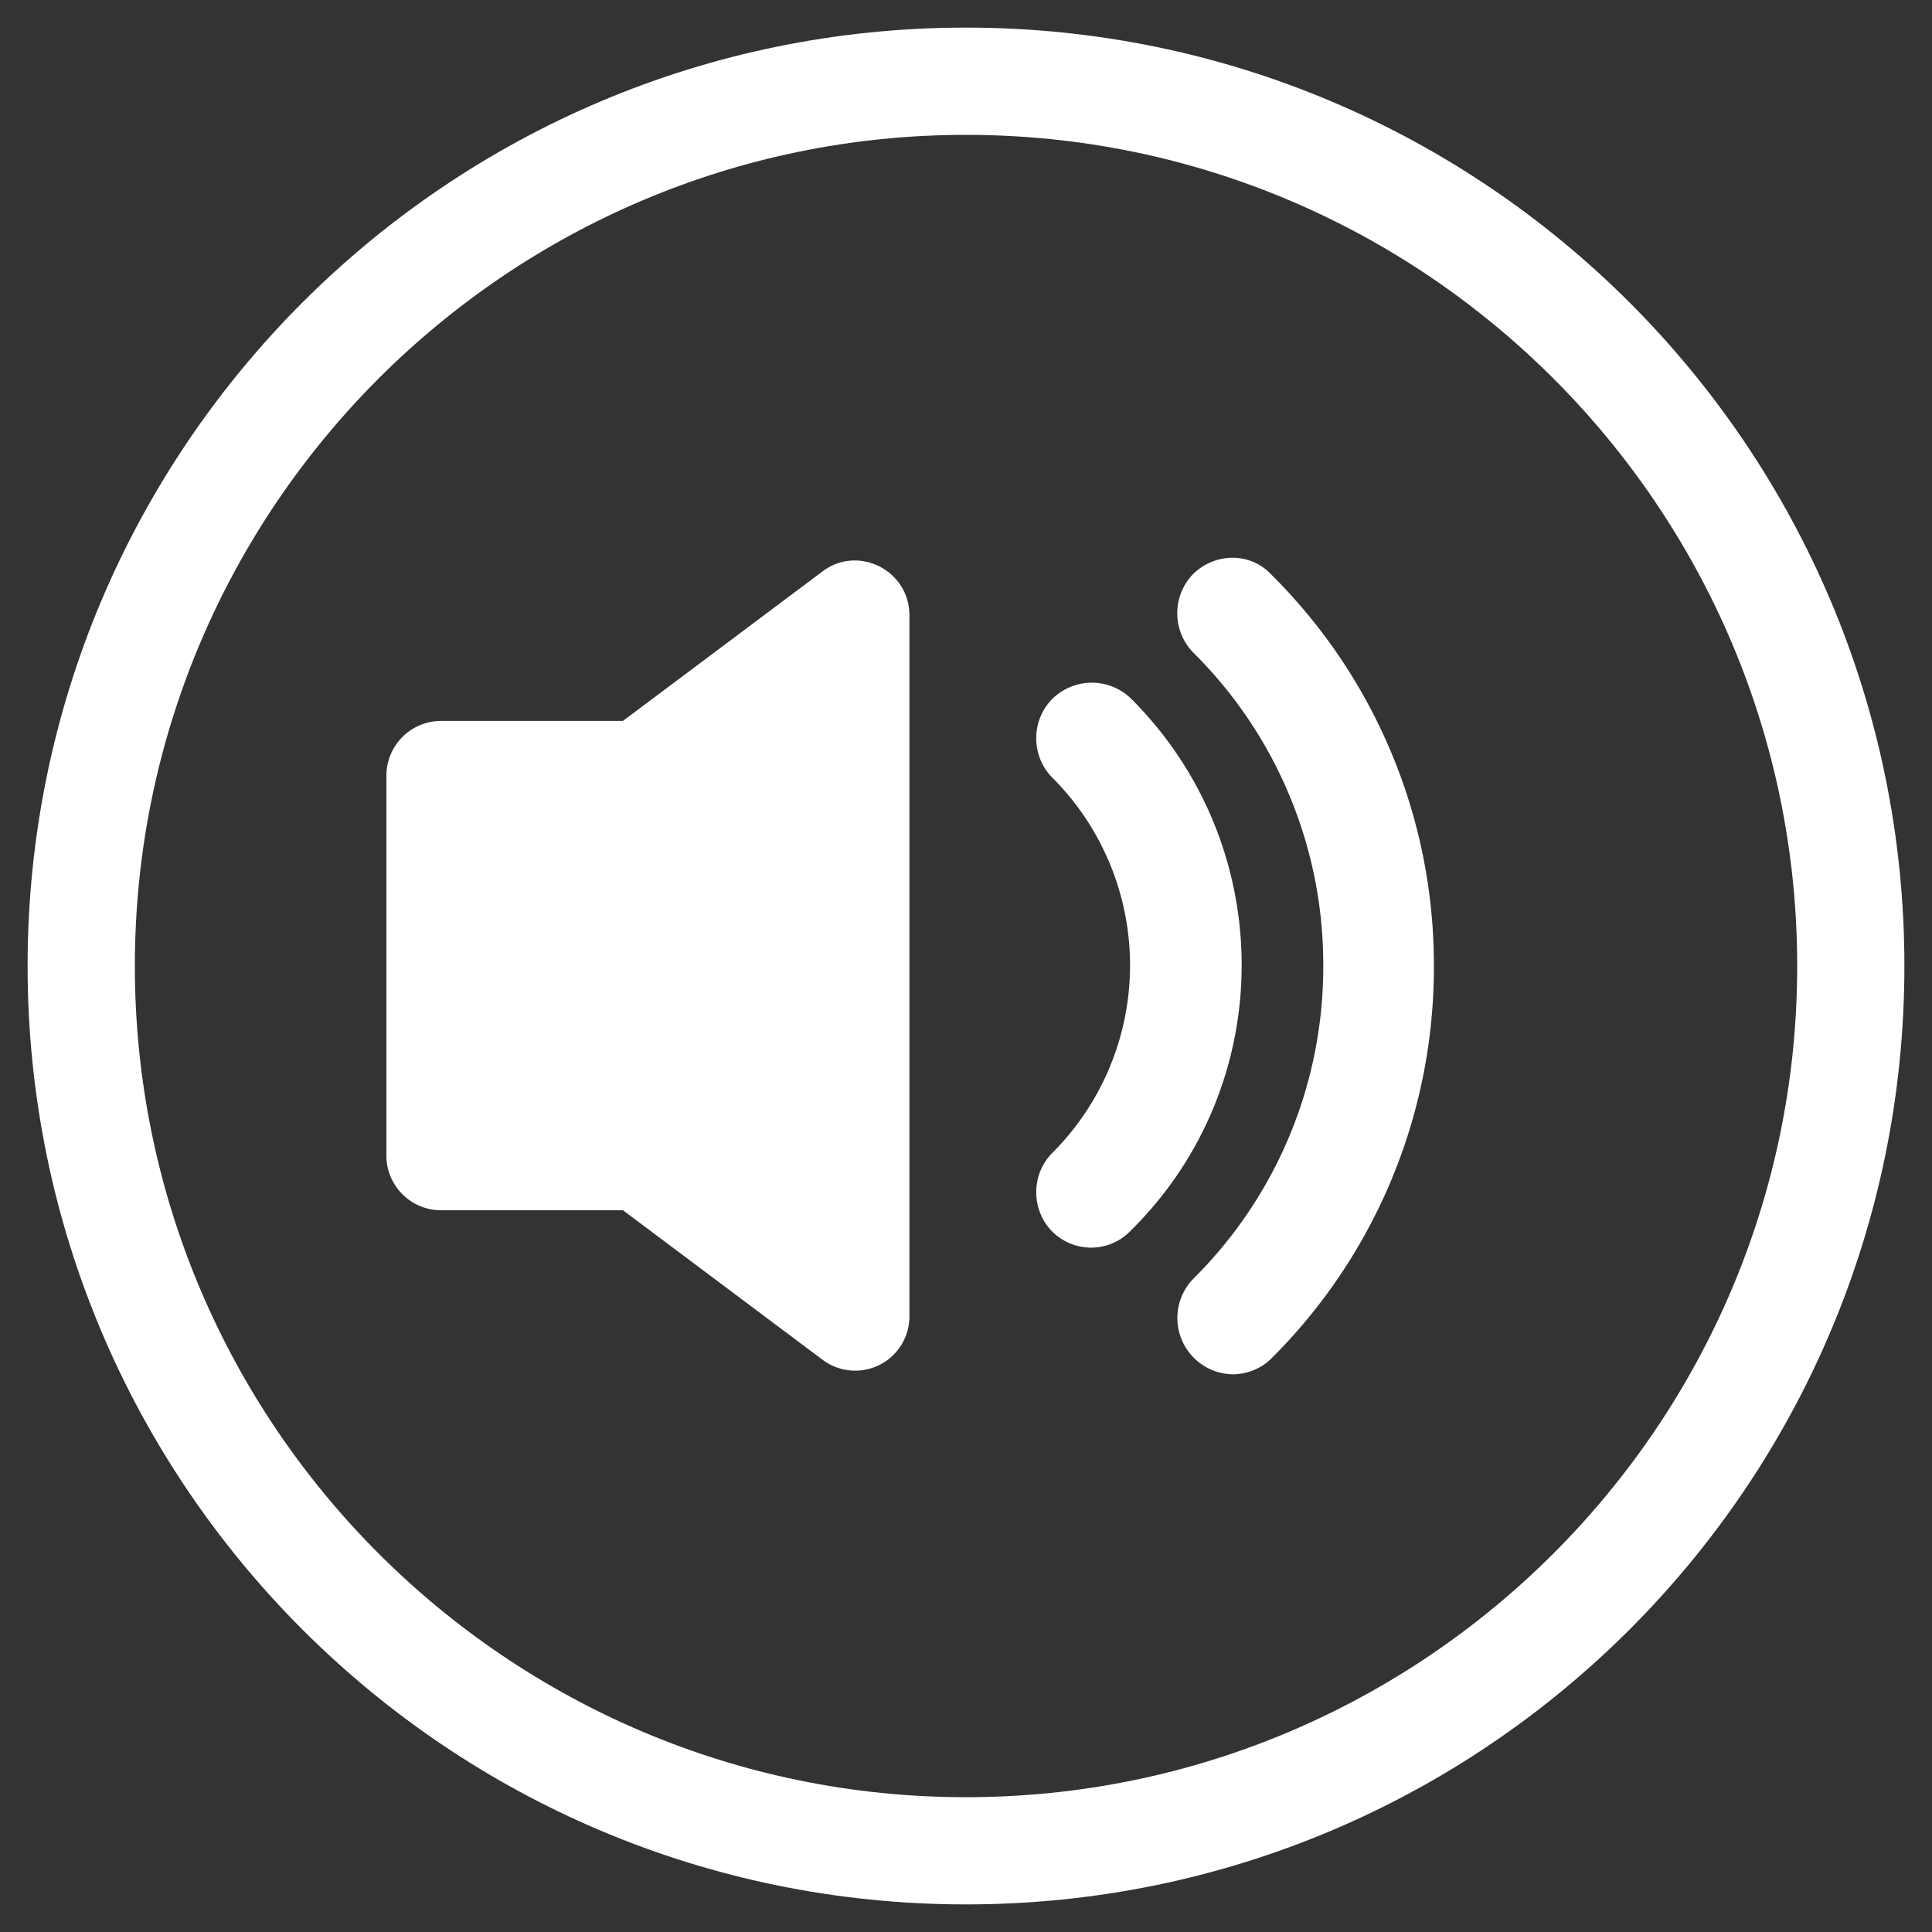 <svg xmlns="http://www.w3.org/2000/svg" width="35" height="35"><rect width="100%" height="100%" fill="#333333" stroke="none"/><path fill="#FFF" d="M17.5 2.443c8.303 0 15.058 6.754 15.058 15.057S25.803 32.558 17.5 32.558 2.443 25.803 2.443 17.5 9.197 2.443 17.5 2.443M17.5.5C8.111.5.5 8.112.5 17.5c0 9.39 7.611 17 17 17s17-7.61 17-17c0-9.388-7.611-17-17-17z"/><g fill="#FFF"><path d="M20.494 12.66a1.02 1.02 0 0 0-1.429 0c-.39.39-.39 1.039 0 1.429a4.807 4.807 0 0 1 0 6.796c-.39.39-.39 1.038 0 1.428a.999.999 0 0 0 .708.289.986.986 0 0 0 .706-.303c2.684-2.642 2.684-6.969.015-9.639z"/><path d="M21.619 10.395a1.02 1.02 0 0 0 0 1.429 7.953 7.953 0 0 1 2.353 5.671 7.956 7.956 0 0 1-2.353 5.67 1.02 1.02 0 0 0 .708 1.732c.259 0 .519-.101.706-.288a9.986 9.986 0 0 0 2.943-7.099 9.953 9.953 0 0 0-2.943-7.099c-.375-.406-1.01-.406-1.414-.016z"/></g><path fill="#FFF" d="M14.894 10.357l-3.609 2.703H7.988a.992.992 0 0 0-.988.989v6.888c0 .544.445.988.989.988h3.296l3.609 2.703a.983.983 0 0 0 1.581-.792V11.149c0-.825-.94-1.286-1.581-.792z"/></svg>